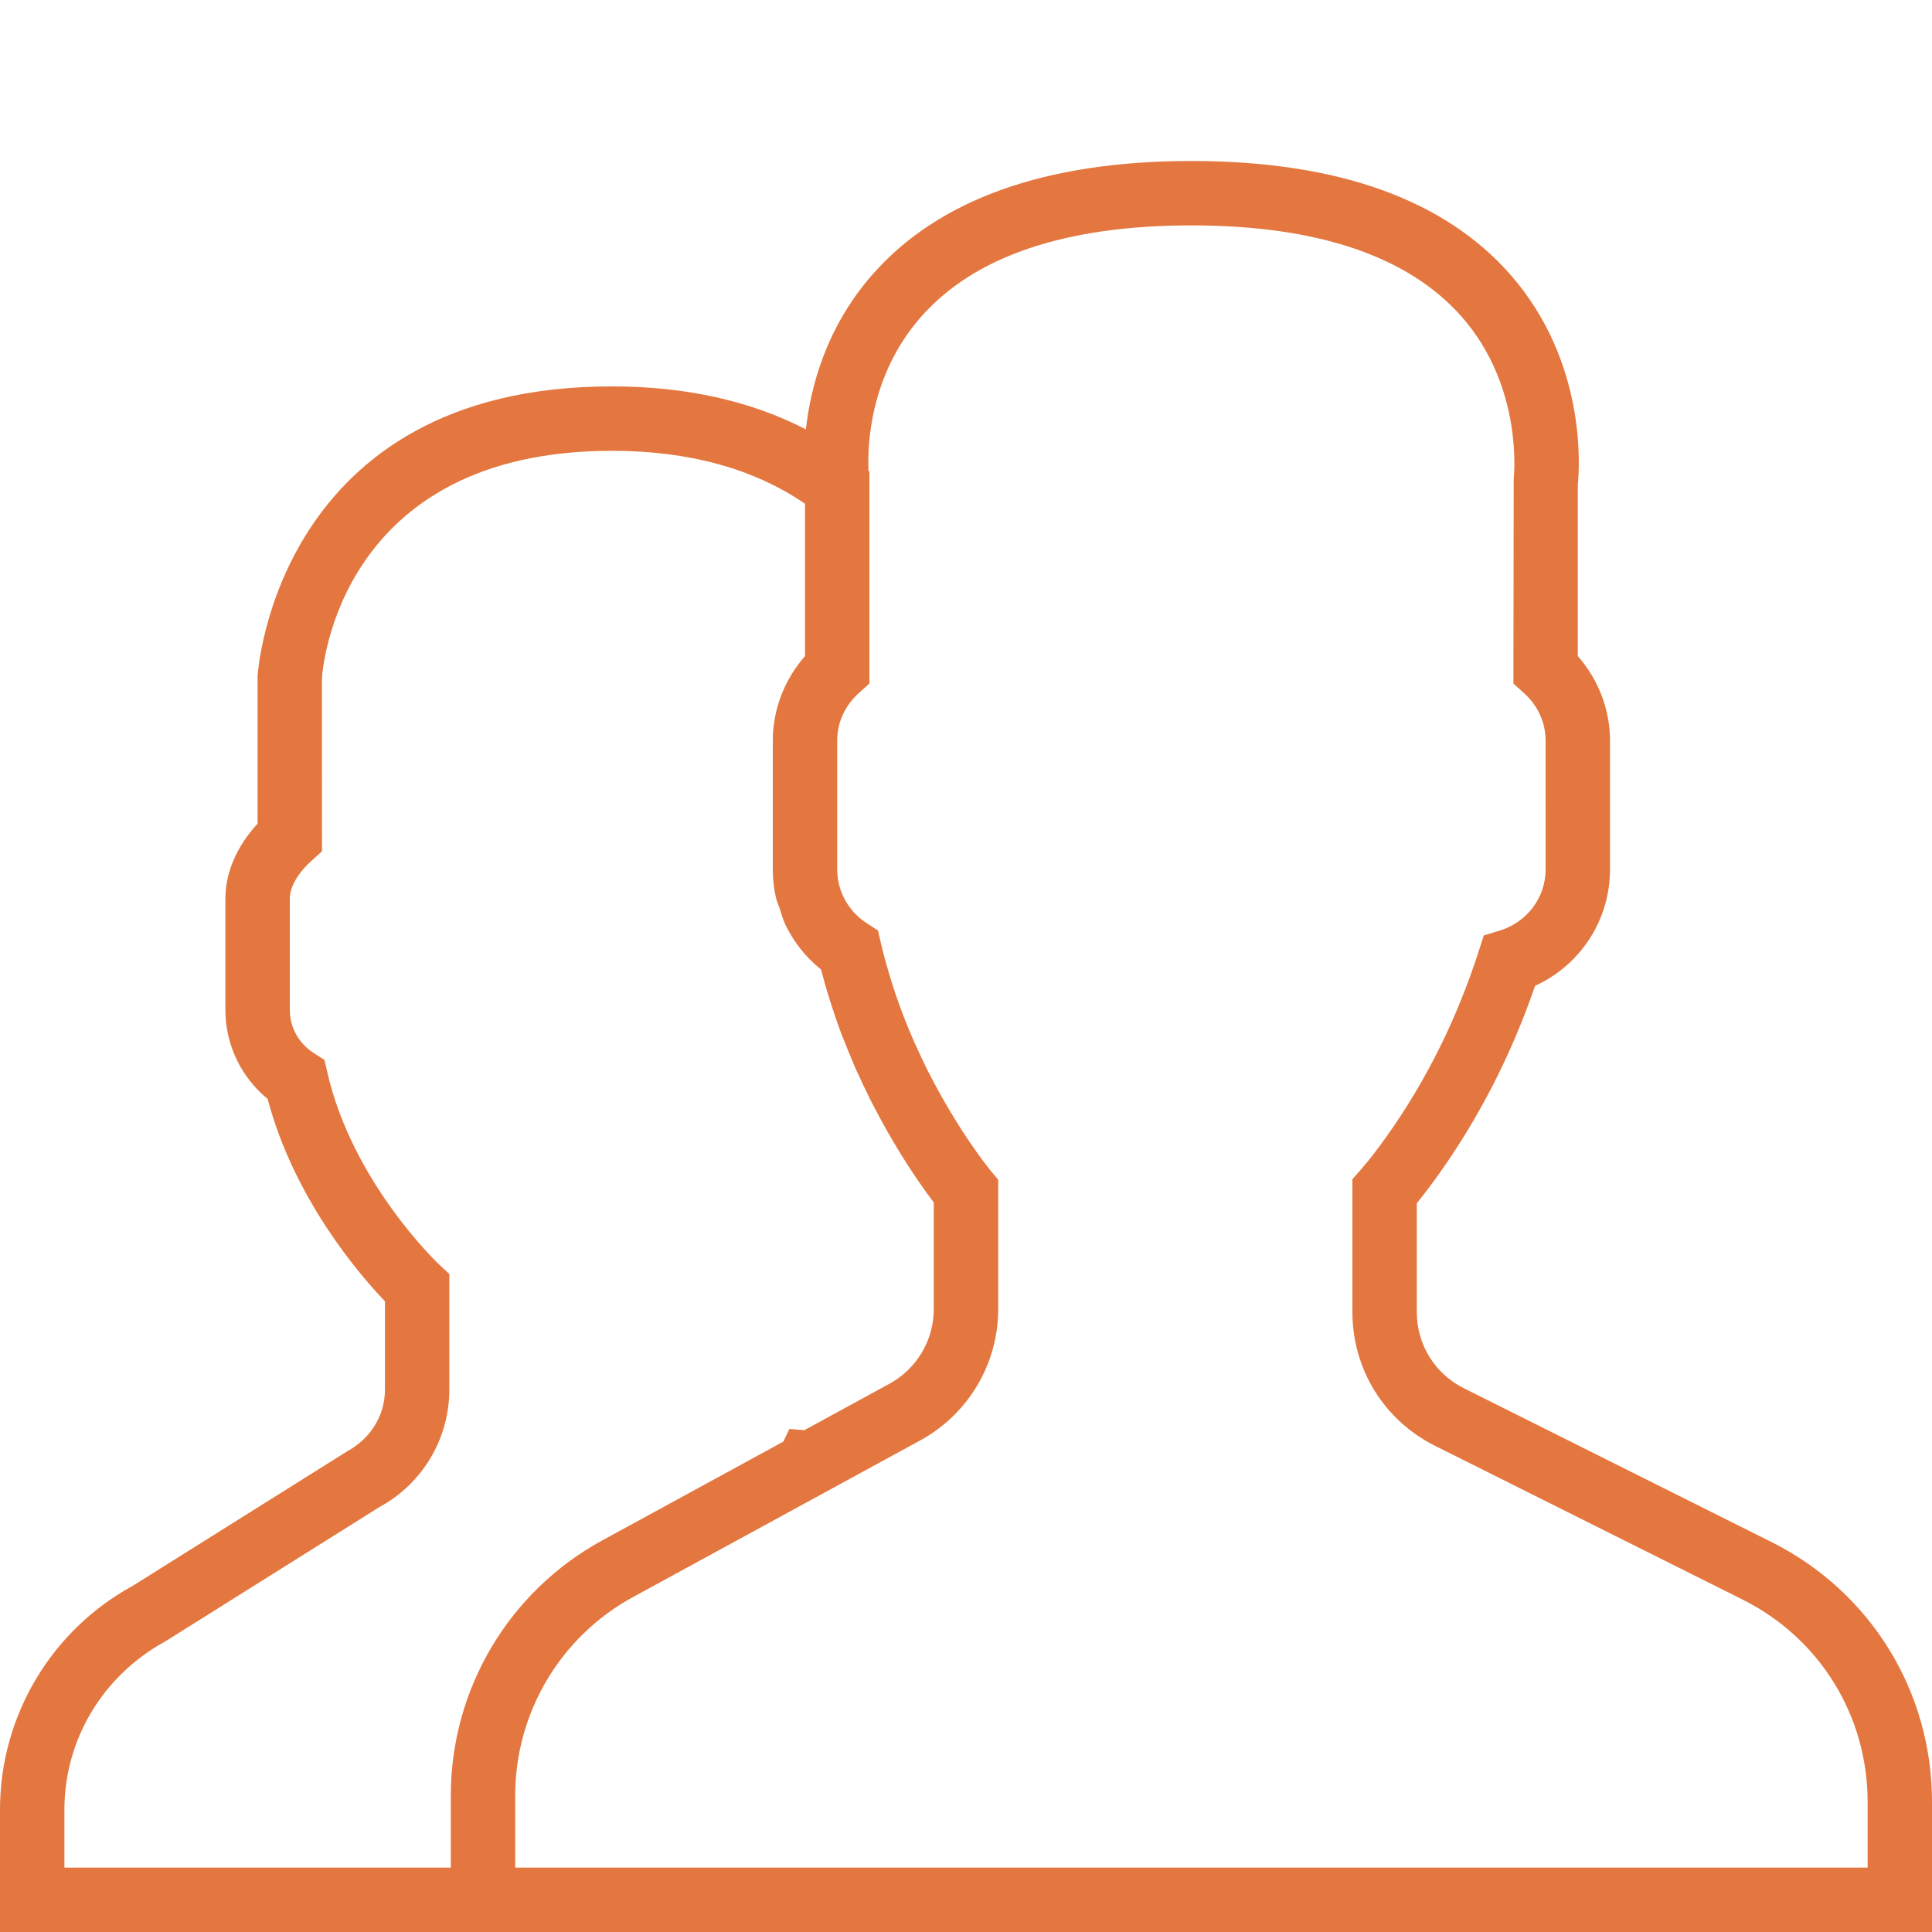 <?xml version="1.0" encoding="utf-8"?>
<!-- Generator: Adobe Illustrator 16.0.0, SVG Export Plug-In . SVG Version: 6.00 Build 0)  -->
<!DOCTYPE svg PUBLIC "-//W3C//DTD SVG 1.1//EN" "http://www.w3.org/Graphics/SVG/1.1/DTD/svg11.dtd">
<svg version="1.1" id="Capa_1" xmlns="http://www.w3.org/2000/svg" xmlns:xlink="http://www.w3.org/1999/xlink" x="0px" y="0px"
	 width="512px" height="512px" viewBox="0 0 512 512" enable-background="new 0 0 512 512" xml:space="preserve">
<path fill="#E4773F" d="M469.453,408.652l-81.52-40.755c-7.688-3.85-12.468-11.58-12.468-20.183v-28.852
	c1.954-2.39,4.011-5.111,6.136-8.115c10.572-14.934,19.047-31.557,25.207-49.484c12.041-5.521,19.857-17.425,19.857-30.865v-34.133
	c0-8.218-3.072-16.18-8.533-22.4v-45.389c0.479-4.693,2.354-32.631-17.853-55.68c-17.527-19.994-45.97-30.131-84.548-30.131
	c-38.58,0-67.021,10.137-84.548,30.123c-12.245,13.969-16.367,29.705-17.613,41.002c-14.626-7.561-31.863-11.392-51.439-11.392
	c-88.653,0-93.815,75.562-93.867,76.8v39.074c-5.529,6.024-8.533,12.979-8.533,19.882v29.475c0,9.207,4.122,17.792,11.187,23.595
	c7.04,26.539,24.354,46.593,31.096,53.633v23.406c0,6.716-3.652,12.877-9.993,16.342L35.25,420.215
	C13.508,432.077,0,454.835,0,479.599V512h119.467h17.066H512v-34.501C512,448.162,495.692,421.776,469.453,408.652z
	 M119.467,475.835v19.098h-102.4v-15.334c0-18.518,10.103-35.532,26.803-44.653l56.764-35.61
	c11.375-6.204,18.44-18.099,18.44-31.069v-30.644l-2.714-2.534c-0.222-0.205-22.895-21.623-29.593-50.816l-0.777-3.379l-2.918-1.877
	c-3.925-2.543-6.272-6.802-6.272-11.384v-29.475c0-3.072,2.091-6.724,5.726-10.018l2.808-2.534l-0.017-45.909
	c0.153-2.449,4.599-60.229,76.817-60.229c20.42,0,37.615,4.719,51.2,14.029v40.371c-5.461,6.221-8.534,14.183-8.534,22.4V230.4
	c0,2.594,0.299,5.146,0.862,7.62c0.23,0.99,0.691,1.895,1.007,2.85c0.469,1.434,0.845,2.91,1.502,4.267
	c0.008,0.017,0.017,0.025,0.025,0.042c2.185,4.506,5.368,8.534,9.378,11.75c0.043,0.161,0.094,0.307,0.137,0.461
	c0.512,1.953,1.05,3.898,1.63,5.803l0.691,2.228c0.119,0.394,0.264,0.793,0.393,1.187c0.298,0.922,0.588,1.834,0.896,2.738
	c0.512,1.493,1.05,3.038,1.673,4.721c0.265,0.699,0.555,1.33,0.828,2.021c0.7,1.783,1.399,3.509,2.133,5.214
	c0.179,0.409,0.333,0.854,0.512,1.256l0.478,1.073c0.222,0.496,0.453,0.938,0.674,1.427c0.836,1.825,1.655,3.592,2.509,5.299
	c0.137,0.272,0.265,0.571,0.401,0.846c0.538,1.066,1.075,2.072,1.613,3.098c0.922,1.758,1.826,3.412,2.731,5.019
	c0.444,0.784,0.879,1.553,1.314,2.295c1.229,2.1,2.398,4.026,3.533,5.819c0.248,0.384,0.486,0.785,0.726,1.151
	c2.065,3.2,3.857,5.794,5.342,7.816c0.393,0.538,0.734,0.999,1.066,1.45c0.188,0.247,0.444,0.605,0.606,0.827v28.237
	c0,8.26-4.505,15.837-11.75,19.797l-22.579,12.313l-3.934-0.351l-1.604,3.371l-48.008,26.188
	C134.835,421.751,119.467,447.642,119.467,475.835z M494.934,494.933H136.534v-19.098c0-21.938,11.964-42.104,31.224-52.6
	l76.126-41.522c12.74-6.954,20.65-20.292,20.65-34.79v-34.287v-0.009l-1.655-1.979l-0.324-0.386
	c-0.017-0.024-0.546-0.665-1.408-1.791c-0.052-0.067-0.103-0.137-0.162-0.205c-0.451-0.589-0.98-1.297-1.586-2.143
	c-0.01-0.017-0.019-0.025-0.025-0.042c-1.271-1.767-2.867-4.062-4.643-6.827c-0.042-0.06-0.077-0.128-0.12-0.188
	c-0.836-1.307-1.724-2.73-2.628-4.241c-0.068-0.11-0.137-0.223-0.205-0.342c-1.928-3.233-3.977-6.896-6.016-10.948
	c0,0-0.008-0.008-0.008-0.017c-1.083-2.177-2.167-4.463-3.226-6.845l0,0c-0.145-0.333-0.299-0.657-0.444-0.989l0,0
	c-0.469-1.065-0.938-2.186-1.417-3.336c-0.17-0.418-0.341-0.854-0.512-1.281c-0.444-1.116-0.896-2.243-1.374-3.532
	c-0.871-2.32-1.689-4.744-2.475-7.244l-0.469-1.519c-0.051-0.172-0.111-0.342-0.162-0.521c-0.802-2.696-1.57-5.452-2.219-8.285
	l-0.777-3.379l-2.91-1.877c-4.949-3.191-7.902-8.542-7.902-14.31v-34.133c0-4.788,2.031-9.25,5.717-12.587l2.816-2.534V128v-3.021
	l-0.23-0.179c-0.29-6.161,0.077-25.045,13.85-40.755c14.14-16.136,38.272-24.312,71.713-24.312c33.322,0,57.404,8.115,71.562,24.132
	c16.614,18.782,13.866,42.812,13.851,43.017l-0.078,54.264l2.816,2.543c3.688,3.328,5.717,7.791,5.717,12.578V230.4
	c0,7.449-4.881,13.969-12.134,16.205l-4.25,1.306l-1.364,4.224c-5.709,17.758-13.842,34.159-24.185,48.751
	c-2.534,3.593-5,6.775-7.144,9.207l-2.123,2.424v35.199c0,15.104,8.388,28.682,21.896,35.439l81.52,40.755
	c20.429,10.214,33.118,30.745,33.118,53.589V494.933L494.934,494.933z"/>
</svg>
